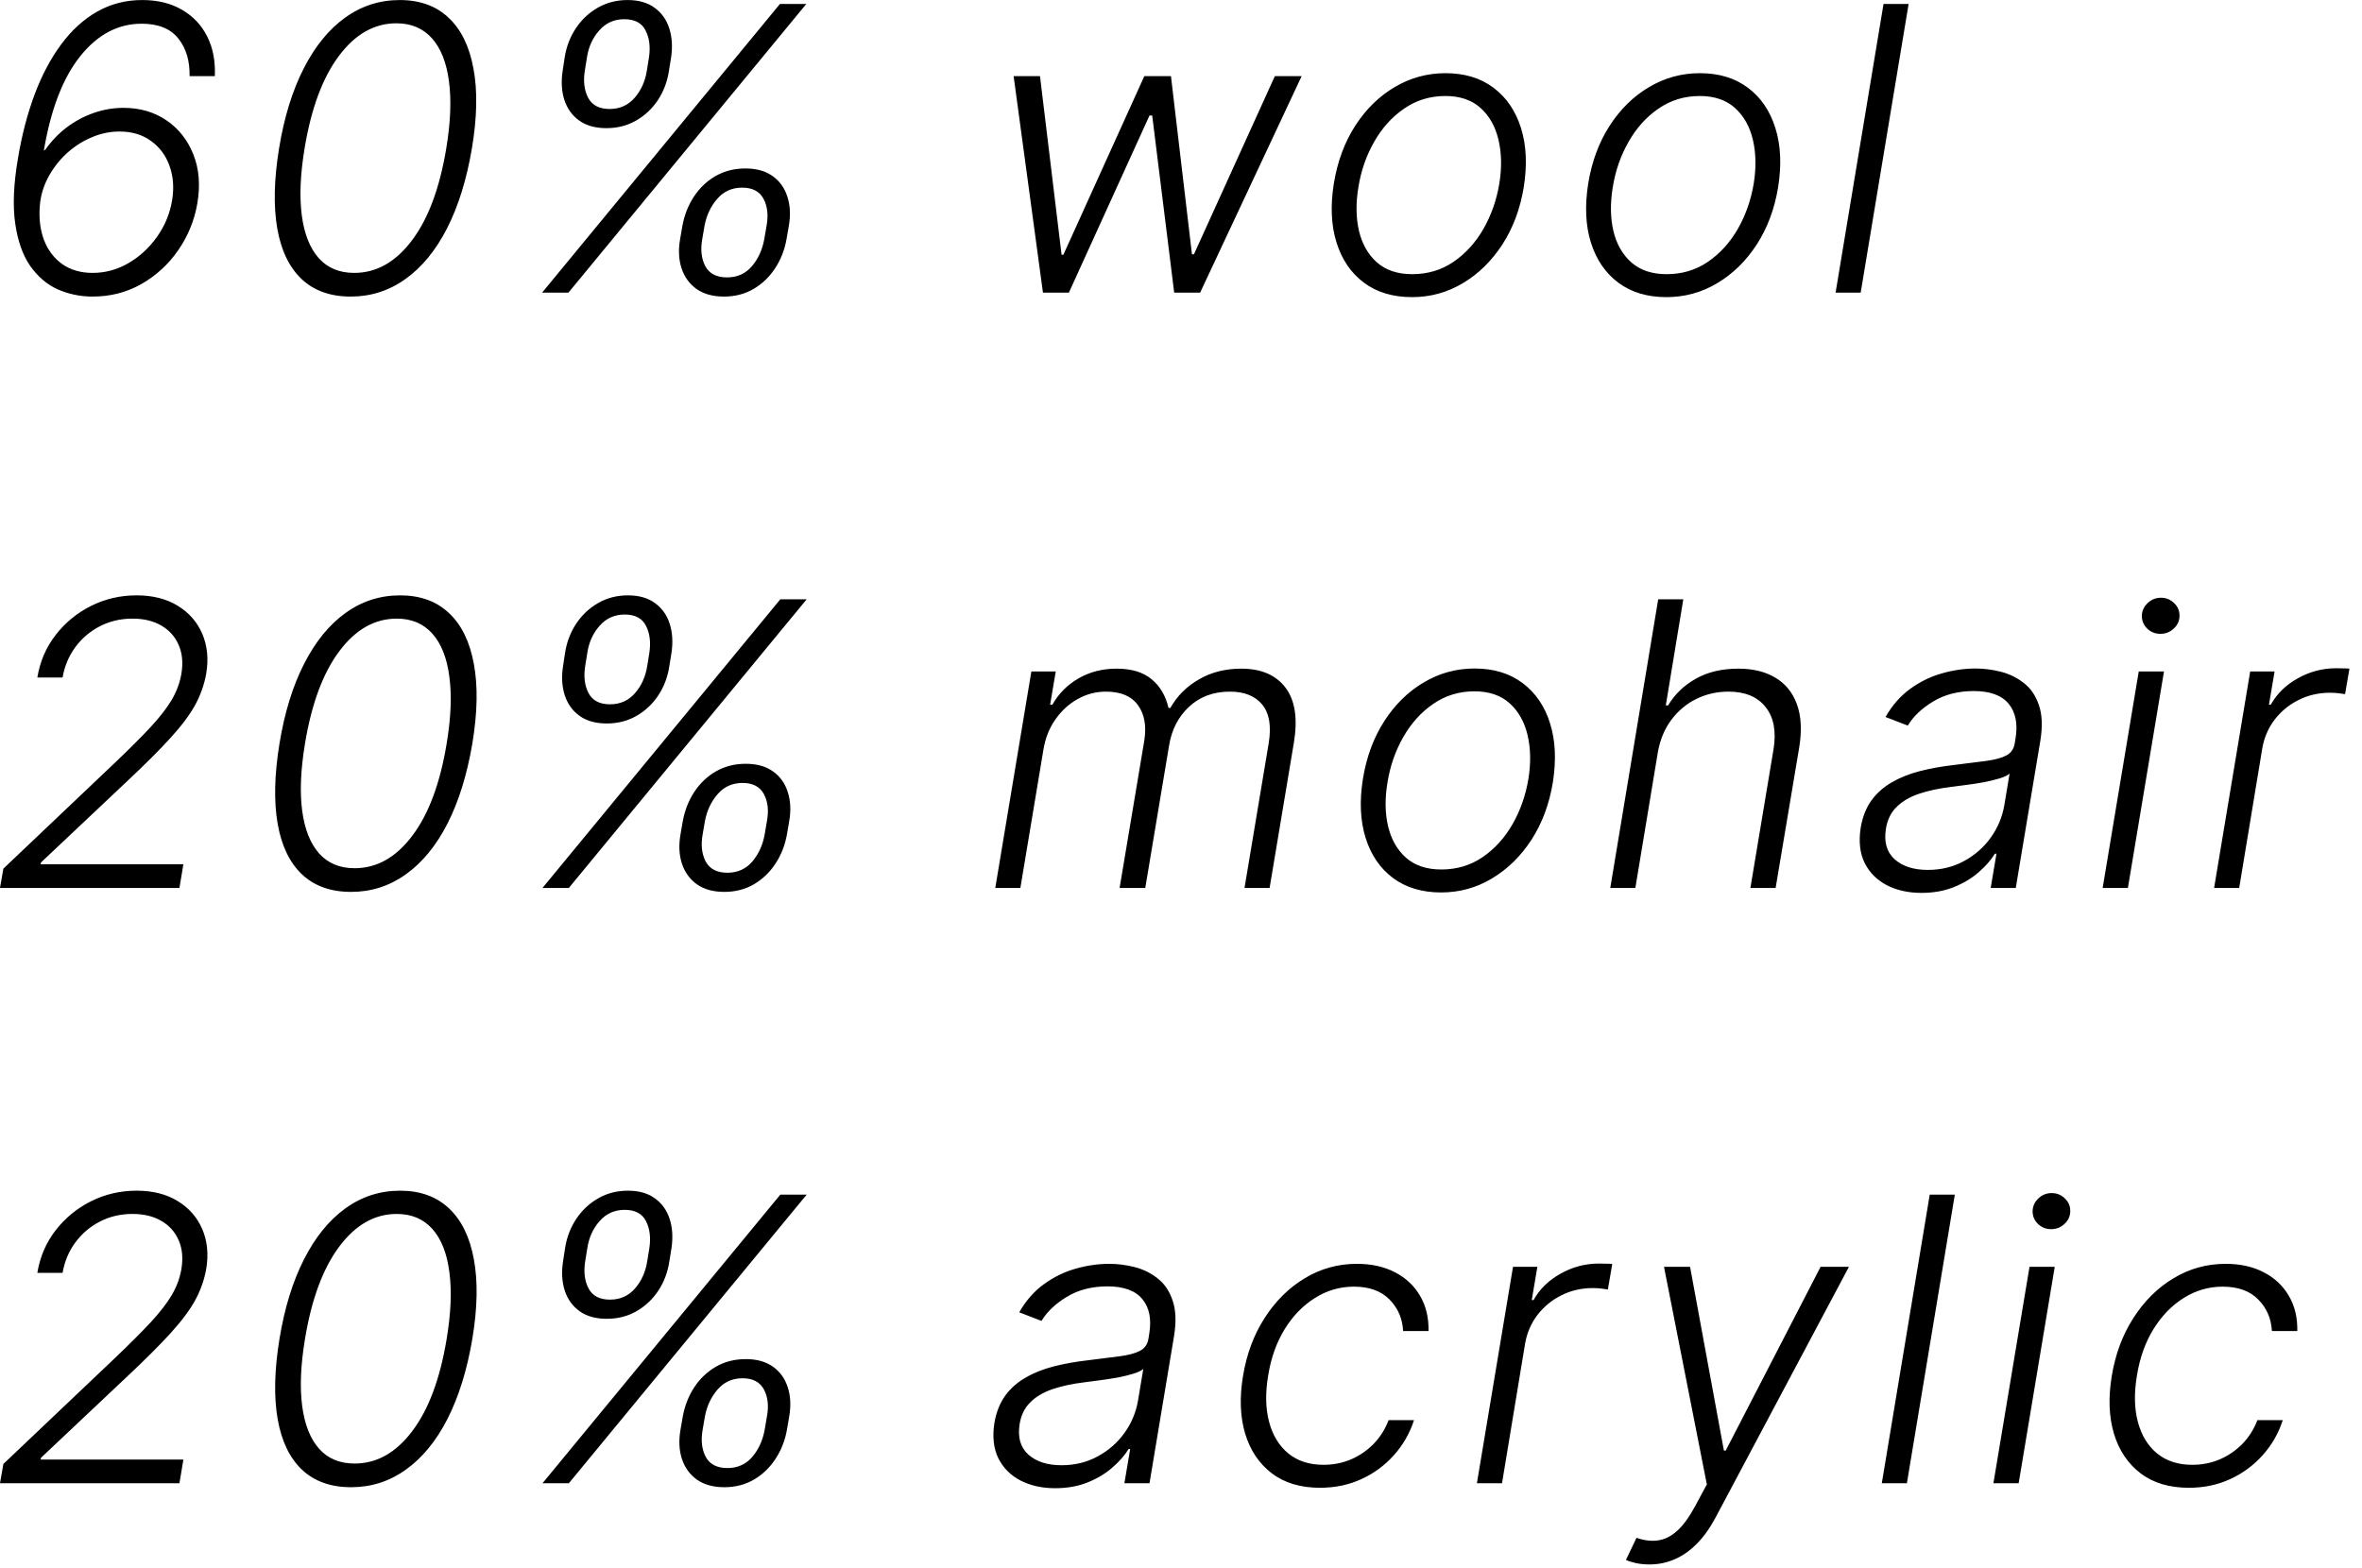 <?xml version="1.0" encoding="UTF-8"?> <svg xmlns="http://www.w3.org/2000/svg" width="119" height="79" viewBox="0 0 119 79" fill="none"><path d="M4.63 14.945C4.019 14.94 3.442 14.817 2.897 14.576C2.357 14.329 1.898 13.936 1.519 13.397C1.145 12.857 0.894 12.144 0.766 11.259C0.638 10.373 0.683 9.289 0.901 8.006C1.095 6.827 1.375 5.75 1.739 4.774C2.104 3.799 2.549 2.956 3.075 2.246C3.6 1.531 4.204 0.98 4.886 0.591C5.572 0.198 6.332 0.002 7.165 0.002C7.942 0.002 8.61 0.165 9.168 0.492C9.727 0.814 10.151 1.264 10.44 1.841C10.729 2.414 10.856 3.079 10.823 3.837H9.552C9.566 3.065 9.377 2.433 8.984 1.941C8.591 1.444 7.975 1.195 7.137 1.195C5.944 1.195 4.912 1.742 4.04 2.836C3.169 3.925 2.558 5.511 2.208 7.594L2.3 7.523C2.599 7.097 2.954 6.728 3.366 6.415C3.782 6.103 4.235 5.861 4.722 5.691C5.21 5.52 5.71 5.435 6.221 5.435C7.045 5.435 7.764 5.643 8.38 6.06C8.995 6.477 9.448 7.047 9.737 7.772C10.03 8.496 10.099 9.322 9.942 10.25C9.796 11.103 9.476 11.886 8.984 12.601C8.491 13.316 7.871 13.887 7.123 14.313C6.375 14.739 5.544 14.95 4.63 14.945ZM4.665 13.752C5.305 13.752 5.906 13.588 6.469 13.262C7.038 12.93 7.518 12.488 7.911 11.934C8.304 11.38 8.558 10.767 8.671 10.094C8.775 9.455 8.73 8.873 8.536 8.347C8.347 7.821 8.034 7.405 7.599 7.097C7.168 6.784 6.642 6.628 6.022 6.628C5.53 6.628 5.051 6.73 4.587 6.934C4.128 7.132 3.711 7.405 3.337 7.75C2.968 8.096 2.665 8.491 2.428 8.936C2.192 9.377 2.052 9.843 2.009 10.336C1.952 10.989 2.021 11.574 2.215 12.09C2.414 12.606 2.722 13.013 3.138 13.311C3.56 13.605 4.069 13.752 4.665 13.752ZM17.668 14.945C16.646 14.945 15.822 14.651 15.197 14.064C14.572 13.472 14.162 12.62 13.968 11.508C13.774 10.39 13.805 9.045 14.06 7.473C14.316 5.911 14.728 4.573 15.296 3.461C15.864 2.343 16.558 1.489 17.377 0.897C18.201 0.3 19.122 0.002 20.14 0.002C21.153 0.002 21.975 0.3 22.604 0.897C23.234 1.489 23.651 2.343 23.854 3.461C24.063 4.573 24.037 5.911 23.776 7.473C23.511 9.041 23.095 10.383 22.526 11.5C21.958 12.613 21.26 13.465 20.431 14.057C19.607 14.649 18.686 14.945 17.668 14.945ZM17.846 13.752C18.963 13.752 19.932 13.207 20.751 12.118C21.575 11.029 22.152 9.481 22.484 7.473C22.701 6.162 22.746 5.035 22.619 4.093C22.495 3.15 22.209 2.428 21.759 1.926C21.309 1.425 20.713 1.174 19.97 1.174C18.857 1.174 17.891 1.723 17.072 2.821C16.253 3.915 15.677 5.466 15.346 7.473C15.128 8.785 15.081 9.909 15.204 10.847C15.327 11.784 15.611 12.504 16.056 13.006C16.501 13.503 17.098 13.752 17.846 13.752ZM34.265 12.047L34.379 11.387C34.478 10.842 34.67 10.352 34.954 9.917C35.243 9.476 35.607 9.128 36.048 8.873C36.493 8.617 36.995 8.489 37.553 8.489C38.112 8.489 38.569 8.617 38.924 8.873C39.284 9.128 39.532 9.476 39.67 9.917C39.812 10.352 39.836 10.842 39.741 11.387L39.627 12.047C39.532 12.587 39.341 13.077 39.052 13.517C38.768 13.953 38.406 14.301 37.965 14.561C37.525 14.817 37.028 14.945 36.474 14.945C35.915 14.945 35.453 14.817 35.089 14.561C34.729 14.301 34.478 13.953 34.336 13.517C34.194 13.077 34.17 12.587 34.265 12.047ZM35.494 11.387L35.38 12.047C35.285 12.582 35.337 13.039 35.536 13.418C35.74 13.792 36.104 13.979 36.63 13.979C37.141 13.979 37.558 13.792 37.88 13.418C38.202 13.039 38.41 12.582 38.505 12.047L38.619 11.387C38.718 10.852 38.668 10.397 38.469 10.023C38.271 9.644 37.911 9.455 37.39 9.455C36.879 9.455 36.459 9.644 36.133 10.023C35.806 10.397 35.593 10.852 35.494 11.387ZM28.349 3.56L28.448 2.9C28.533 2.355 28.72 1.865 29.009 1.429C29.298 0.994 29.665 0.648 30.11 0.392C30.56 0.132 31.062 0.002 31.616 0.002C32.175 0.002 32.629 0.132 32.979 0.392C33.334 0.648 33.581 0.994 33.718 1.429C33.86 1.865 33.891 2.355 33.81 2.9L33.704 3.56C33.623 4.105 33.439 4.597 33.15 5.037C32.861 5.473 32.494 5.819 32.049 6.074C31.609 6.33 31.109 6.458 30.55 6.458C29.992 6.458 29.535 6.33 29.18 6.074C28.825 5.819 28.576 5.473 28.434 5.037C28.292 4.597 28.264 4.105 28.349 3.56ZM29.57 2.9L29.464 3.56C29.379 4.1 29.435 4.557 29.634 4.931C29.833 5.305 30.193 5.492 30.714 5.492C31.225 5.492 31.644 5.305 31.971 4.931C32.298 4.557 32.504 4.1 32.589 3.56L32.695 2.9C32.776 2.364 32.719 1.91 32.525 1.536C32.336 1.157 31.978 0.968 31.452 0.968C30.941 0.968 30.52 1.157 30.188 1.536C29.857 1.91 29.651 2.364 29.57 2.9ZM27.312 14.746L39.293 0.201H40.621L28.64 14.746H27.312ZM52.545 14.746L51.068 3.837H52.396L53.483 12.836H53.575L57.652 3.837H58.994L60.052 12.814H60.152L64.228 3.837H65.578L60.464 14.746H59.157L58.049 5.819H57.914L53.852 14.746H52.545ZM71.136 14.973C70.179 14.973 69.374 14.732 68.721 14.249C68.067 13.761 67.606 13.086 67.336 12.225C67.066 11.363 67.021 10.369 67.201 9.242C67.381 8.143 67.738 7.177 68.273 6.344C68.813 5.506 69.476 4.855 70.262 4.391C71.048 3.922 71.903 3.688 72.826 3.688C73.787 3.688 74.592 3.932 75.241 4.419C75.894 4.907 76.356 5.582 76.626 6.444C76.9 7.305 76.948 8.302 76.768 9.434C76.588 10.527 76.228 11.491 75.688 12.324C75.148 13.153 74.486 13.802 73.7 14.27C72.918 14.739 72.064 14.973 71.136 14.973ZM71.15 13.816C71.926 13.816 72.618 13.61 73.224 13.198C73.835 12.781 74.339 12.227 74.737 11.536C75.134 10.84 75.402 10.075 75.539 9.242C75.667 8.446 75.653 7.715 75.496 7.047C75.34 6.38 75.04 5.845 74.594 5.442C74.149 5.04 73.558 4.838 72.819 4.838C72.047 4.838 71.356 5.049 70.745 5.471C70.134 5.887 69.63 6.446 69.232 7.147C68.835 7.843 68.569 8.605 68.437 9.434C68.304 10.234 68.314 10.965 68.465 11.628C68.621 12.291 68.922 12.821 69.367 13.219C69.817 13.617 70.411 13.816 71.15 13.816ZM83.952 14.973C82.996 14.973 82.191 14.732 81.537 14.249C80.884 13.761 80.422 13.086 80.152 12.225C79.882 11.363 79.838 10.369 80.017 9.242C80.197 8.143 80.555 7.177 81.09 6.344C81.63 5.506 82.293 4.855 83.079 4.391C83.865 3.922 84.719 3.688 85.642 3.688C86.604 3.688 87.409 3.932 88.057 4.419C88.711 4.907 89.172 5.582 89.442 6.444C89.717 7.305 89.764 8.302 89.584 9.434C89.404 10.527 89.044 11.491 88.505 12.324C87.965 13.153 87.302 13.802 86.516 14.27C85.735 14.739 84.88 14.973 83.952 14.973ZM83.966 13.816C84.743 13.816 85.434 13.61 86.04 13.198C86.651 12.781 87.155 12.227 87.553 11.536C87.951 10.84 88.218 10.075 88.356 9.242C88.483 8.446 88.469 7.715 88.313 7.047C88.157 6.38 87.856 5.845 87.411 5.442C86.966 5.04 86.374 4.838 85.635 4.838C84.864 4.838 84.172 5.049 83.561 5.471C82.951 5.887 82.446 6.446 82.049 7.147C81.651 7.843 81.386 8.605 81.253 9.434C81.121 10.234 81.13 10.965 81.282 11.628C81.438 12.291 81.739 12.821 82.184 13.219C82.633 13.617 83.228 13.816 83.966 13.816ZM96.158 0.201L93.743 14.746H92.479L94.894 0.201H96.158ZM-0.001 44.746L0.17 43.773L5.795 38.432C6.529 37.731 7.128 37.133 7.592 36.635C8.056 36.133 8.411 35.674 8.657 35.258C8.903 34.836 9.064 34.398 9.14 33.944C9.23 33.39 9.183 32.907 8.998 32.495C8.818 32.078 8.527 31.754 8.124 31.522C7.727 31.29 7.244 31.174 6.675 31.174C6.079 31.174 5.532 31.302 5.035 31.557C4.538 31.813 4.123 32.166 3.792 32.615C3.465 33.06 3.252 33.569 3.153 34.142H1.881C2.014 33.337 2.319 32.625 2.798 32.005C3.281 31.38 3.877 30.89 4.587 30.534C5.298 30.179 6.062 30.002 6.881 30.002C7.696 30.002 8.387 30.177 8.955 30.527C9.523 30.873 9.935 31.344 10.191 31.941C10.447 32.537 10.513 33.205 10.39 33.944C10.295 34.483 10.113 35.004 9.843 35.506C9.573 36.003 9.159 36.559 8.6 37.175C8.041 37.791 7.286 38.543 6.335 39.434L2.066 43.461L2.045 43.553H9.239L9.04 44.746H-0.001ZM17.688 44.945C16.665 44.945 15.841 44.651 15.216 44.064C14.591 43.472 14.182 42.62 13.988 41.508C13.793 40.39 13.824 39.045 14.08 37.473C14.336 35.911 14.748 34.573 15.316 33.461C15.884 32.343 16.578 31.488 17.397 30.897C18.221 30.3 19.142 30.002 20.159 30.002C21.173 30.002 21.994 30.3 22.624 30.897C23.254 31.488 23.67 32.343 23.874 33.461C24.082 34.573 24.056 35.911 23.796 37.473C23.531 39.041 23.114 40.383 22.546 41.5C21.978 42.613 21.279 43.465 20.451 44.057C19.627 44.649 18.706 44.945 17.688 44.945ZM17.865 43.752C18.983 43.752 19.951 43.207 20.77 42.118C21.594 41.029 22.172 39.481 22.503 37.473C22.721 36.162 22.766 35.035 22.638 34.093C22.515 33.15 22.229 32.428 21.779 31.927C21.329 31.425 20.732 31.174 19.989 31.174C18.876 31.174 17.91 31.723 17.091 32.821C16.272 33.915 15.697 35.466 15.365 37.473C15.148 38.785 15.1 39.909 15.223 40.847C15.347 41.784 15.631 42.504 16.076 43.006C16.521 43.503 17.117 43.752 17.865 43.752ZM34.284 42.047L34.398 41.387C34.498 40.842 34.689 40.352 34.973 39.916C35.262 39.476 35.627 39.128 36.067 38.873C36.512 38.617 37.014 38.489 37.573 38.489C38.132 38.489 38.588 38.617 38.944 38.873C39.303 39.128 39.552 39.476 39.689 39.916C39.831 40.352 39.855 40.842 39.76 41.387L39.647 42.047C39.552 42.587 39.36 43.077 39.071 43.517C38.787 43.953 38.425 44.301 37.985 44.561C37.544 44.817 37.047 44.945 36.493 44.945C35.934 44.945 35.473 44.817 35.108 44.561C34.748 44.301 34.498 43.953 34.355 43.517C34.213 43.077 34.19 42.587 34.284 42.047ZM35.513 41.387L35.4 42.047C35.305 42.582 35.357 43.039 35.556 43.418C35.759 43.792 36.124 43.979 36.65 43.979C37.161 43.979 37.578 43.792 37.9 43.418C38.221 43.039 38.43 42.582 38.525 42.047L38.638 41.387C38.738 40.852 38.688 40.397 38.489 40.023C38.29 39.644 37.93 39.455 37.409 39.455C36.898 39.455 36.479 39.644 36.152 40.023C35.826 40.397 35.613 40.852 35.513 41.387ZM28.368 33.56L28.468 32.9C28.553 32.355 28.74 31.865 29.029 31.429C29.318 30.994 29.684 30.648 30.13 30.392C30.579 30.132 31.081 30.002 31.635 30.002C32.194 30.002 32.649 30.132 32.999 30.392C33.354 30.648 33.6 30.994 33.738 31.429C33.88 31.865 33.91 32.355 33.83 32.9L33.723 33.56C33.643 34.105 33.458 34.597 33.169 35.037C32.881 35.473 32.514 35.819 32.069 36.074C31.628 36.33 31.129 36.458 30.57 36.458C30.011 36.458 29.554 36.33 29.199 36.074C28.844 35.819 28.596 35.473 28.453 35.037C28.311 34.597 28.283 34.105 28.368 33.56ZM29.59 32.9L29.483 33.56C29.398 34.1 29.455 34.557 29.654 34.931C29.853 35.305 30.212 35.492 30.733 35.492C31.245 35.492 31.664 35.305 31.99 34.931C32.317 34.557 32.523 34.1 32.608 33.56L32.715 32.9C32.795 32.364 32.739 31.91 32.544 31.536C32.355 31.157 31.997 30.968 31.472 30.968C30.961 30.968 30.539 31.157 30.208 31.536C29.876 31.91 29.67 32.364 29.59 32.9ZM27.331 44.746L39.313 30.201H40.641L28.659 44.746H27.331ZM50.143 44.746L51.961 33.837H53.19L52.906 35.513H53.019C53.336 34.95 53.777 34.507 54.34 34.185C54.904 33.858 55.543 33.695 56.258 33.695C57.006 33.695 57.593 33.873 58.019 34.228C58.445 34.578 58.729 35.061 58.871 35.676H58.964C59.305 35.07 59.785 34.59 60.406 34.235C61.026 33.875 61.734 33.695 62.529 33.695C63.538 33.695 64.283 34.015 64.766 34.654C65.249 35.293 65.389 36.221 65.185 37.438L63.964 44.746H62.7L63.921 37.438C64.058 36.576 63.947 35.93 63.587 35.499C63.227 35.068 62.688 34.853 61.968 34.853C61.135 34.853 60.446 35.108 59.901 35.62C59.361 36.126 59.028 36.775 58.9 37.566L57.7 44.746H56.407L57.65 37.324C57.768 36.586 57.662 35.989 57.33 35.534C57.004 35.08 56.466 34.853 55.718 34.853C55.211 34.853 54.736 34.978 54.291 35.229C53.85 35.475 53.476 35.819 53.168 36.259C52.865 36.694 52.666 37.194 52.572 37.758L51.407 44.746H50.143ZM72.6 44.973C71.644 44.973 70.839 44.732 70.186 44.249C69.532 43.761 69.071 43.087 68.801 42.225C68.531 41.363 68.486 40.369 68.666 39.242C68.846 38.143 69.203 37.177 69.738 36.344C70.278 35.506 70.941 34.855 71.727 34.391C72.513 33.922 73.368 33.688 74.291 33.688C75.252 33.688 76.057 33.932 76.706 34.419C77.359 34.907 77.821 35.582 78.091 36.444C78.365 37.305 78.412 38.302 78.233 39.434C78.053 40.527 77.693 41.491 77.153 42.324C76.613 43.153 75.95 43.801 75.164 44.27C74.383 44.739 73.528 44.973 72.6 44.973ZM72.615 43.816C73.391 43.816 74.082 43.61 74.689 43.198C75.299 42.781 75.804 42.227 76.201 41.536C76.599 40.84 76.867 40.075 77.004 39.242C77.132 38.446 77.118 37.715 76.961 37.047C76.805 36.38 76.504 35.845 76.059 35.442C75.614 35.04 75.022 34.838 74.284 34.838C73.512 34.838 72.821 35.049 72.21 35.471C71.599 35.887 71.095 36.446 70.697 37.147C70.299 37.843 70.034 38.605 69.902 39.434C69.769 40.234 69.778 40.965 69.93 41.628C70.086 42.291 70.387 42.821 70.832 43.219C71.282 43.617 71.876 43.816 72.615 43.816ZM83.521 37.928L82.391 44.746H81.127L83.542 30.201H84.806L83.925 35.549H84.039C84.38 34.98 84.849 34.531 85.445 34.199C86.042 33.863 86.754 33.695 87.583 33.695C88.317 33.695 88.937 33.846 89.444 34.15C89.955 34.453 90.317 34.9 90.531 35.492C90.748 36.084 90.786 36.813 90.644 37.679L89.458 44.746H88.187L89.352 37.758C89.498 36.858 89.366 36.15 88.954 35.634C88.547 35.113 87.922 34.853 87.079 34.853C86.501 34.853 85.961 34.976 85.46 35.222C84.962 35.468 84.541 35.823 84.195 36.287C83.854 36.747 83.629 37.293 83.521 37.928ZM96.806 44.995C96.148 44.995 95.568 44.867 95.066 44.611C94.564 44.351 94.19 43.977 93.944 43.489C93.702 42.997 93.636 42.4 93.745 41.699C93.839 41.159 94.019 40.705 94.284 40.336C94.554 39.966 94.895 39.663 95.307 39.426C95.719 39.185 96.193 38.996 96.728 38.858C97.263 38.721 97.845 38.617 98.475 38.546C99.09 38.47 99.616 38.404 100.051 38.347C100.487 38.29 100.826 38.2 101.067 38.077C101.309 37.954 101.453 37.755 101.5 37.48L101.543 37.225C101.666 36.481 101.552 35.897 101.202 35.471C100.852 35.04 100.265 34.824 99.441 34.824C98.655 34.824 97.973 34.999 97.395 35.35C96.822 35.695 96.396 36.1 96.117 36.564L94.995 36.131C95.336 35.534 95.755 35.059 96.252 34.703C96.749 34.344 97.282 34.086 97.85 33.929C98.418 33.768 98.979 33.688 99.533 33.688C99.95 33.688 100.373 33.742 100.804 33.851C101.235 33.96 101.621 34.15 101.962 34.419C102.308 34.684 102.561 35.056 102.722 35.534C102.888 36.008 102.911 36.609 102.793 37.338L101.557 44.746H100.293L100.584 43.02H100.506C100.307 43.342 100.033 43.655 99.682 43.958C99.337 44.261 98.922 44.509 98.439 44.703C97.956 44.898 97.412 44.995 96.806 44.995ZM97.125 43.837C97.798 43.837 98.406 43.688 98.951 43.39C99.5 43.091 99.95 42.696 100.3 42.203C100.655 41.706 100.882 41.159 100.982 40.563L101.245 38.986C101.141 39.076 100.97 39.157 100.733 39.228C100.501 39.299 100.239 39.363 99.945 39.419C99.656 39.471 99.365 39.517 99.071 39.554C98.783 39.592 98.527 39.625 98.304 39.654C97.675 39.73 97.125 39.848 96.657 40.009C96.193 40.17 95.821 40.392 95.541 40.676C95.262 40.956 95.087 41.316 95.016 41.756C94.907 42.419 95.052 42.933 95.449 43.297C95.852 43.657 96.41 43.837 97.125 43.837ZM105.934 44.746L107.752 33.837H109.024L107.206 44.746H105.934ZM108.846 31.941C108.581 31.941 108.356 31.851 108.172 31.671C107.992 31.491 107.904 31.273 107.909 31.017C107.918 30.776 108.015 30.568 108.2 30.392C108.389 30.212 108.612 30.122 108.868 30.122C109.133 30.122 109.358 30.215 109.542 30.399C109.727 30.579 109.815 30.797 109.805 31.053C109.8 31.294 109.703 31.503 109.514 31.678C109.324 31.853 109.102 31.941 108.846 31.941ZM111.549 44.746L113.367 33.837H114.596L114.312 35.513H114.404C114.707 34.964 115.159 34.521 115.761 34.185C116.367 33.844 117.013 33.674 117.7 33.674C117.804 33.674 117.92 33.676 118.048 33.681C118.175 33.681 118.282 33.685 118.367 33.695L118.147 34.98C118.09 34.971 117.991 34.957 117.849 34.938C117.711 34.919 117.558 34.909 117.387 34.909C116.819 34.909 116.293 35.03 115.81 35.272C115.332 35.508 114.93 35.837 114.603 36.259C114.281 36.68 114.073 37.161 113.978 37.701L112.813 44.746H111.549ZM-0.001 74.746L0.17 73.773L5.795 68.432C6.529 67.731 7.128 67.132 7.592 66.635C8.056 66.133 8.411 65.674 8.657 65.257C8.903 64.836 9.064 64.398 9.14 63.944C9.23 63.39 9.183 62.907 8.998 62.495C8.818 62.078 8.527 61.754 8.124 61.522C7.727 61.29 7.244 61.174 6.675 61.174C6.079 61.174 5.532 61.301 5.035 61.557C4.538 61.813 4.123 62.166 3.792 62.615C3.465 63.06 3.252 63.569 3.153 64.142H1.881C2.014 63.337 2.319 62.625 2.798 62.005C3.281 61.38 3.877 60.89 4.587 60.534C5.298 60.179 6.062 60.002 6.881 60.002C7.696 60.002 8.387 60.177 8.955 60.527C9.523 60.873 9.935 61.344 10.191 61.941C10.447 62.537 10.513 63.205 10.39 63.944C10.295 64.483 10.113 65.004 9.843 65.506C9.573 66.003 9.159 66.559 8.6 67.175C8.041 67.791 7.286 68.543 6.335 69.434L2.066 73.461L2.045 73.553H9.239L9.04 74.746H-0.001ZM17.688 74.945C16.665 74.945 15.841 74.651 15.216 74.064C14.591 73.472 14.182 72.62 13.988 71.507C13.793 70.39 13.824 69.045 14.08 67.473C14.336 65.911 14.748 64.573 15.316 63.461C15.884 62.343 16.578 61.489 17.397 60.897C18.221 60.3 19.142 60.002 20.159 60.002C21.173 60.002 21.994 60.3 22.624 60.897C23.254 61.489 23.67 62.343 23.874 63.461C24.082 64.573 24.056 65.911 23.796 67.473C23.531 69.041 23.114 70.383 22.546 71.5C21.978 72.613 21.279 73.465 20.451 74.057C19.627 74.649 18.706 74.945 17.688 74.945ZM17.865 73.752C18.983 73.752 19.951 73.207 20.77 72.118C21.594 71.029 22.172 69.481 22.503 67.473C22.721 66.162 22.766 65.035 22.638 64.093C22.515 63.15 22.229 62.428 21.779 61.926C21.329 61.425 20.732 61.174 19.989 61.174C18.876 61.174 17.91 61.723 17.091 62.821C16.272 63.915 15.697 65.466 15.365 67.473C15.148 68.785 15.1 69.909 15.223 70.847C15.347 71.784 15.631 72.504 16.076 73.006C16.521 73.503 17.117 73.752 17.865 73.752ZM34.284 72.047L34.398 71.387C34.498 70.842 34.689 70.352 34.973 69.916C35.262 69.476 35.627 69.128 36.067 68.873C36.512 68.617 37.014 68.489 37.573 68.489C38.132 68.489 38.588 68.617 38.944 68.873C39.303 69.128 39.552 69.476 39.689 69.916C39.831 70.352 39.855 70.842 39.76 71.387L39.647 72.047C39.552 72.587 39.36 73.077 39.071 73.517C38.787 73.953 38.425 74.301 37.985 74.561C37.544 74.817 37.047 74.945 36.493 74.945C35.934 74.945 35.473 74.817 35.108 74.561C34.748 74.301 34.498 73.953 34.355 73.517C34.213 73.077 34.19 72.587 34.284 72.047ZM35.513 71.387L35.4 72.047C35.305 72.582 35.357 73.039 35.556 73.418C35.759 73.792 36.124 73.979 36.65 73.979C37.161 73.979 37.578 73.792 37.9 73.418C38.221 73.039 38.43 72.582 38.525 72.047L38.638 71.387C38.738 70.852 38.688 70.397 38.489 70.023C38.29 69.644 37.93 69.455 37.409 69.455C36.898 69.455 36.479 69.644 36.152 70.023C35.826 70.397 35.613 70.852 35.513 71.387ZM28.368 63.56L28.468 62.9C28.553 62.355 28.74 61.865 29.029 61.429C29.318 60.994 29.684 60.648 30.13 60.392C30.579 60.132 31.081 60.002 31.635 60.002C32.194 60.002 32.649 60.132 32.999 60.392C33.354 60.648 33.6 60.994 33.738 61.429C33.88 61.865 33.91 62.355 33.83 62.9L33.723 63.56C33.643 64.105 33.458 64.597 33.169 65.037C32.881 65.473 32.514 65.819 32.069 66.074C31.628 66.33 31.129 66.458 30.57 66.458C30.011 66.458 29.554 66.33 29.199 66.074C28.844 65.819 28.596 65.473 28.453 65.037C28.311 64.597 28.283 64.105 28.368 63.56ZM29.59 62.9L29.483 63.56C29.398 64.1 29.455 64.557 29.654 64.931C29.853 65.305 30.212 65.492 30.733 65.492C31.245 65.492 31.664 65.305 31.99 64.931C32.317 64.557 32.523 64.1 32.608 63.56L32.715 62.9C32.795 62.364 32.739 61.91 32.544 61.536C32.355 61.157 31.997 60.968 31.472 60.968C30.961 60.968 30.539 61.157 30.208 61.536C29.876 61.91 29.67 62.364 29.59 62.9ZM27.331 74.746L39.313 60.201H40.641L28.659 74.746H27.331ZM53.161 74.995C52.503 74.995 51.923 74.867 51.421 74.611C50.919 74.351 50.545 73.977 50.299 73.489C50.057 72.997 49.991 72.4 50.1 71.699C50.195 71.159 50.375 70.705 50.64 70.336C50.91 69.966 51.251 69.663 51.663 69.427C52.075 69.185 52.548 68.996 53.083 68.858C53.618 68.721 54.2 68.617 54.83 68.546C55.446 68.47 55.971 68.404 56.407 68.347C56.843 68.29 57.181 68.2 57.423 68.077C57.664 67.954 57.809 67.755 57.856 67.481L57.898 67.225C58.022 66.481 57.908 65.897 57.557 65.471C57.207 65.04 56.62 64.824 55.796 64.824C55.01 64.824 54.328 64.999 53.751 65.35C53.178 65.695 52.752 66.1 52.472 66.564L51.35 66.131C51.691 65.534 52.11 65.059 52.607 64.704C53.104 64.344 53.637 64.086 54.205 63.929C54.773 63.768 55.334 63.688 55.889 63.688C56.305 63.688 56.729 63.742 57.16 63.851C57.591 63.96 57.977 64.15 58.318 64.419C58.663 64.684 58.916 65.056 59.077 65.534C59.243 66.008 59.267 66.609 59.148 67.338L57.913 74.746H56.648L56.94 73.02H56.861C56.663 73.342 56.388 73.655 56.038 73.958C55.692 74.261 55.278 74.509 54.795 74.704C54.312 74.898 53.767 74.995 53.161 74.995ZM53.481 73.837C54.153 73.837 54.762 73.688 55.306 73.39C55.855 73.091 56.305 72.696 56.656 72.204C57.011 71.706 57.238 71.159 57.337 70.563L57.6 68.986C57.496 69.076 57.325 69.157 57.089 69.228C56.857 69.299 56.594 69.363 56.3 69.419C56.012 69.472 55.72 69.516 55.427 69.554C55.138 69.592 54.882 69.625 54.66 69.654C54.03 69.73 53.481 69.848 53.012 70.009C52.548 70.17 52.176 70.392 51.897 70.677C51.618 70.956 51.443 71.316 51.371 71.756C51.263 72.419 51.407 72.933 51.805 73.297C52.207 73.657 52.766 73.837 53.481 73.837ZM66.508 74.973C65.524 74.973 64.712 74.73 64.072 74.242C63.433 73.754 62.986 73.087 62.73 72.239C62.479 71.387 62.444 70.421 62.624 69.341C62.803 68.243 63.166 67.27 63.71 66.422C64.255 65.57 64.927 64.902 65.727 64.419C66.532 63.932 67.41 63.688 68.362 63.688C69.096 63.688 69.735 63.83 70.28 64.114C70.824 64.393 71.246 64.789 71.544 65.3C71.842 65.807 71.984 66.399 71.97 67.076H70.692C70.659 66.446 70.429 65.916 70.003 65.485C69.581 65.054 68.985 64.838 68.213 64.838C67.508 64.838 66.854 65.028 66.253 65.407C65.651 65.781 65.142 66.304 64.726 66.976C64.314 67.644 64.037 68.418 63.895 69.299C63.743 70.184 63.758 70.968 63.938 71.65C64.117 72.327 64.439 72.857 64.903 73.24C65.372 73.624 65.964 73.816 66.679 73.816C67.167 73.816 67.626 73.726 68.057 73.546C68.488 73.361 68.869 73.101 69.2 72.765C69.532 72.424 69.785 72.024 69.96 71.564H71.239C71.026 72.227 70.689 72.814 70.23 73.326C69.776 73.837 69.231 74.24 68.597 74.533C67.962 74.827 67.266 74.973 66.508 74.973ZM74.408 74.746L76.227 63.837H77.455L77.171 65.513H77.263C77.567 64.964 78.019 64.521 78.62 64.185C79.226 63.844 79.872 63.674 80.559 63.674C80.663 63.674 80.779 63.676 80.907 63.681C81.035 63.681 81.141 63.685 81.227 63.695L81.006 64.981C80.95 64.971 80.85 64.957 80.708 64.938C80.571 64.919 80.417 64.909 80.246 64.909C79.678 64.909 79.153 65.03 78.67 65.272C78.192 65.508 77.789 65.838 77.462 66.259C77.14 66.68 76.932 67.161 76.837 67.701L75.673 74.746H74.408ZM83.102 78.837C82.851 78.837 82.619 78.813 82.406 78.766C82.198 78.719 82.034 78.666 81.916 78.61L82.448 77.495C82.846 77.632 83.211 77.675 83.542 77.623C83.878 77.575 84.198 77.414 84.501 77.14C84.804 76.865 85.102 76.455 85.396 75.911L85.993 74.803L83.834 63.837H85.147L86.852 73.098H86.944L91.724 63.837H93.152L86.44 76.458C86.151 77.002 85.832 77.45 85.481 77.8C85.135 78.15 84.761 78.411 84.359 78.581C83.961 78.752 83.542 78.837 83.102 78.837ZM98.486 60.201L96.071 74.746H94.807L97.222 60.201H98.486ZM100.43 74.746L102.249 63.837H103.52L101.702 74.746H100.43ZM103.342 61.941C103.077 61.941 102.852 61.851 102.668 61.671C102.488 61.491 102.4 61.273 102.405 61.017C102.414 60.776 102.511 60.568 102.696 60.392C102.885 60.212 103.108 60.123 103.364 60.123C103.629 60.123 103.854 60.215 104.038 60.4C104.223 60.579 104.311 60.797 104.301 61.053C104.296 61.294 104.199 61.503 104.01 61.678C103.821 61.853 103.598 61.941 103.342 61.941ZM110.278 74.973C109.293 74.973 108.481 74.73 107.842 74.242C107.203 73.754 106.755 73.087 106.5 72.239C106.249 71.387 106.213 70.421 106.393 69.341C106.573 68.243 106.935 67.27 107.48 66.422C108.024 65.57 108.697 64.902 109.497 64.419C110.302 63.932 111.18 63.688 112.132 63.688C112.866 63.688 113.505 63.83 114.049 64.114C114.594 64.393 115.015 64.789 115.314 65.3C115.612 65.807 115.754 66.399 115.74 67.076H114.461C114.428 66.446 114.199 65.916 113.772 65.485C113.351 65.054 112.754 64.838 111.983 64.838C111.277 64.838 110.624 65.028 110.022 65.407C109.421 65.781 108.912 66.304 108.495 66.976C108.083 67.644 107.806 68.418 107.664 69.299C107.513 70.184 107.527 70.968 107.707 71.65C107.887 72.327 108.209 72.857 108.673 73.24C109.142 73.624 109.734 73.816 110.449 73.816C110.936 73.816 111.395 73.726 111.826 73.546C112.257 73.361 112.638 73.101 112.97 72.765C113.301 72.424 113.555 72.024 113.73 71.564H115.008C114.795 72.227 114.459 72.814 114 73.326C113.545 73.837 113.001 74.24 112.366 74.533C111.732 74.827 111.036 74.973 110.278 74.973Z" fill="black"></path></svg> 